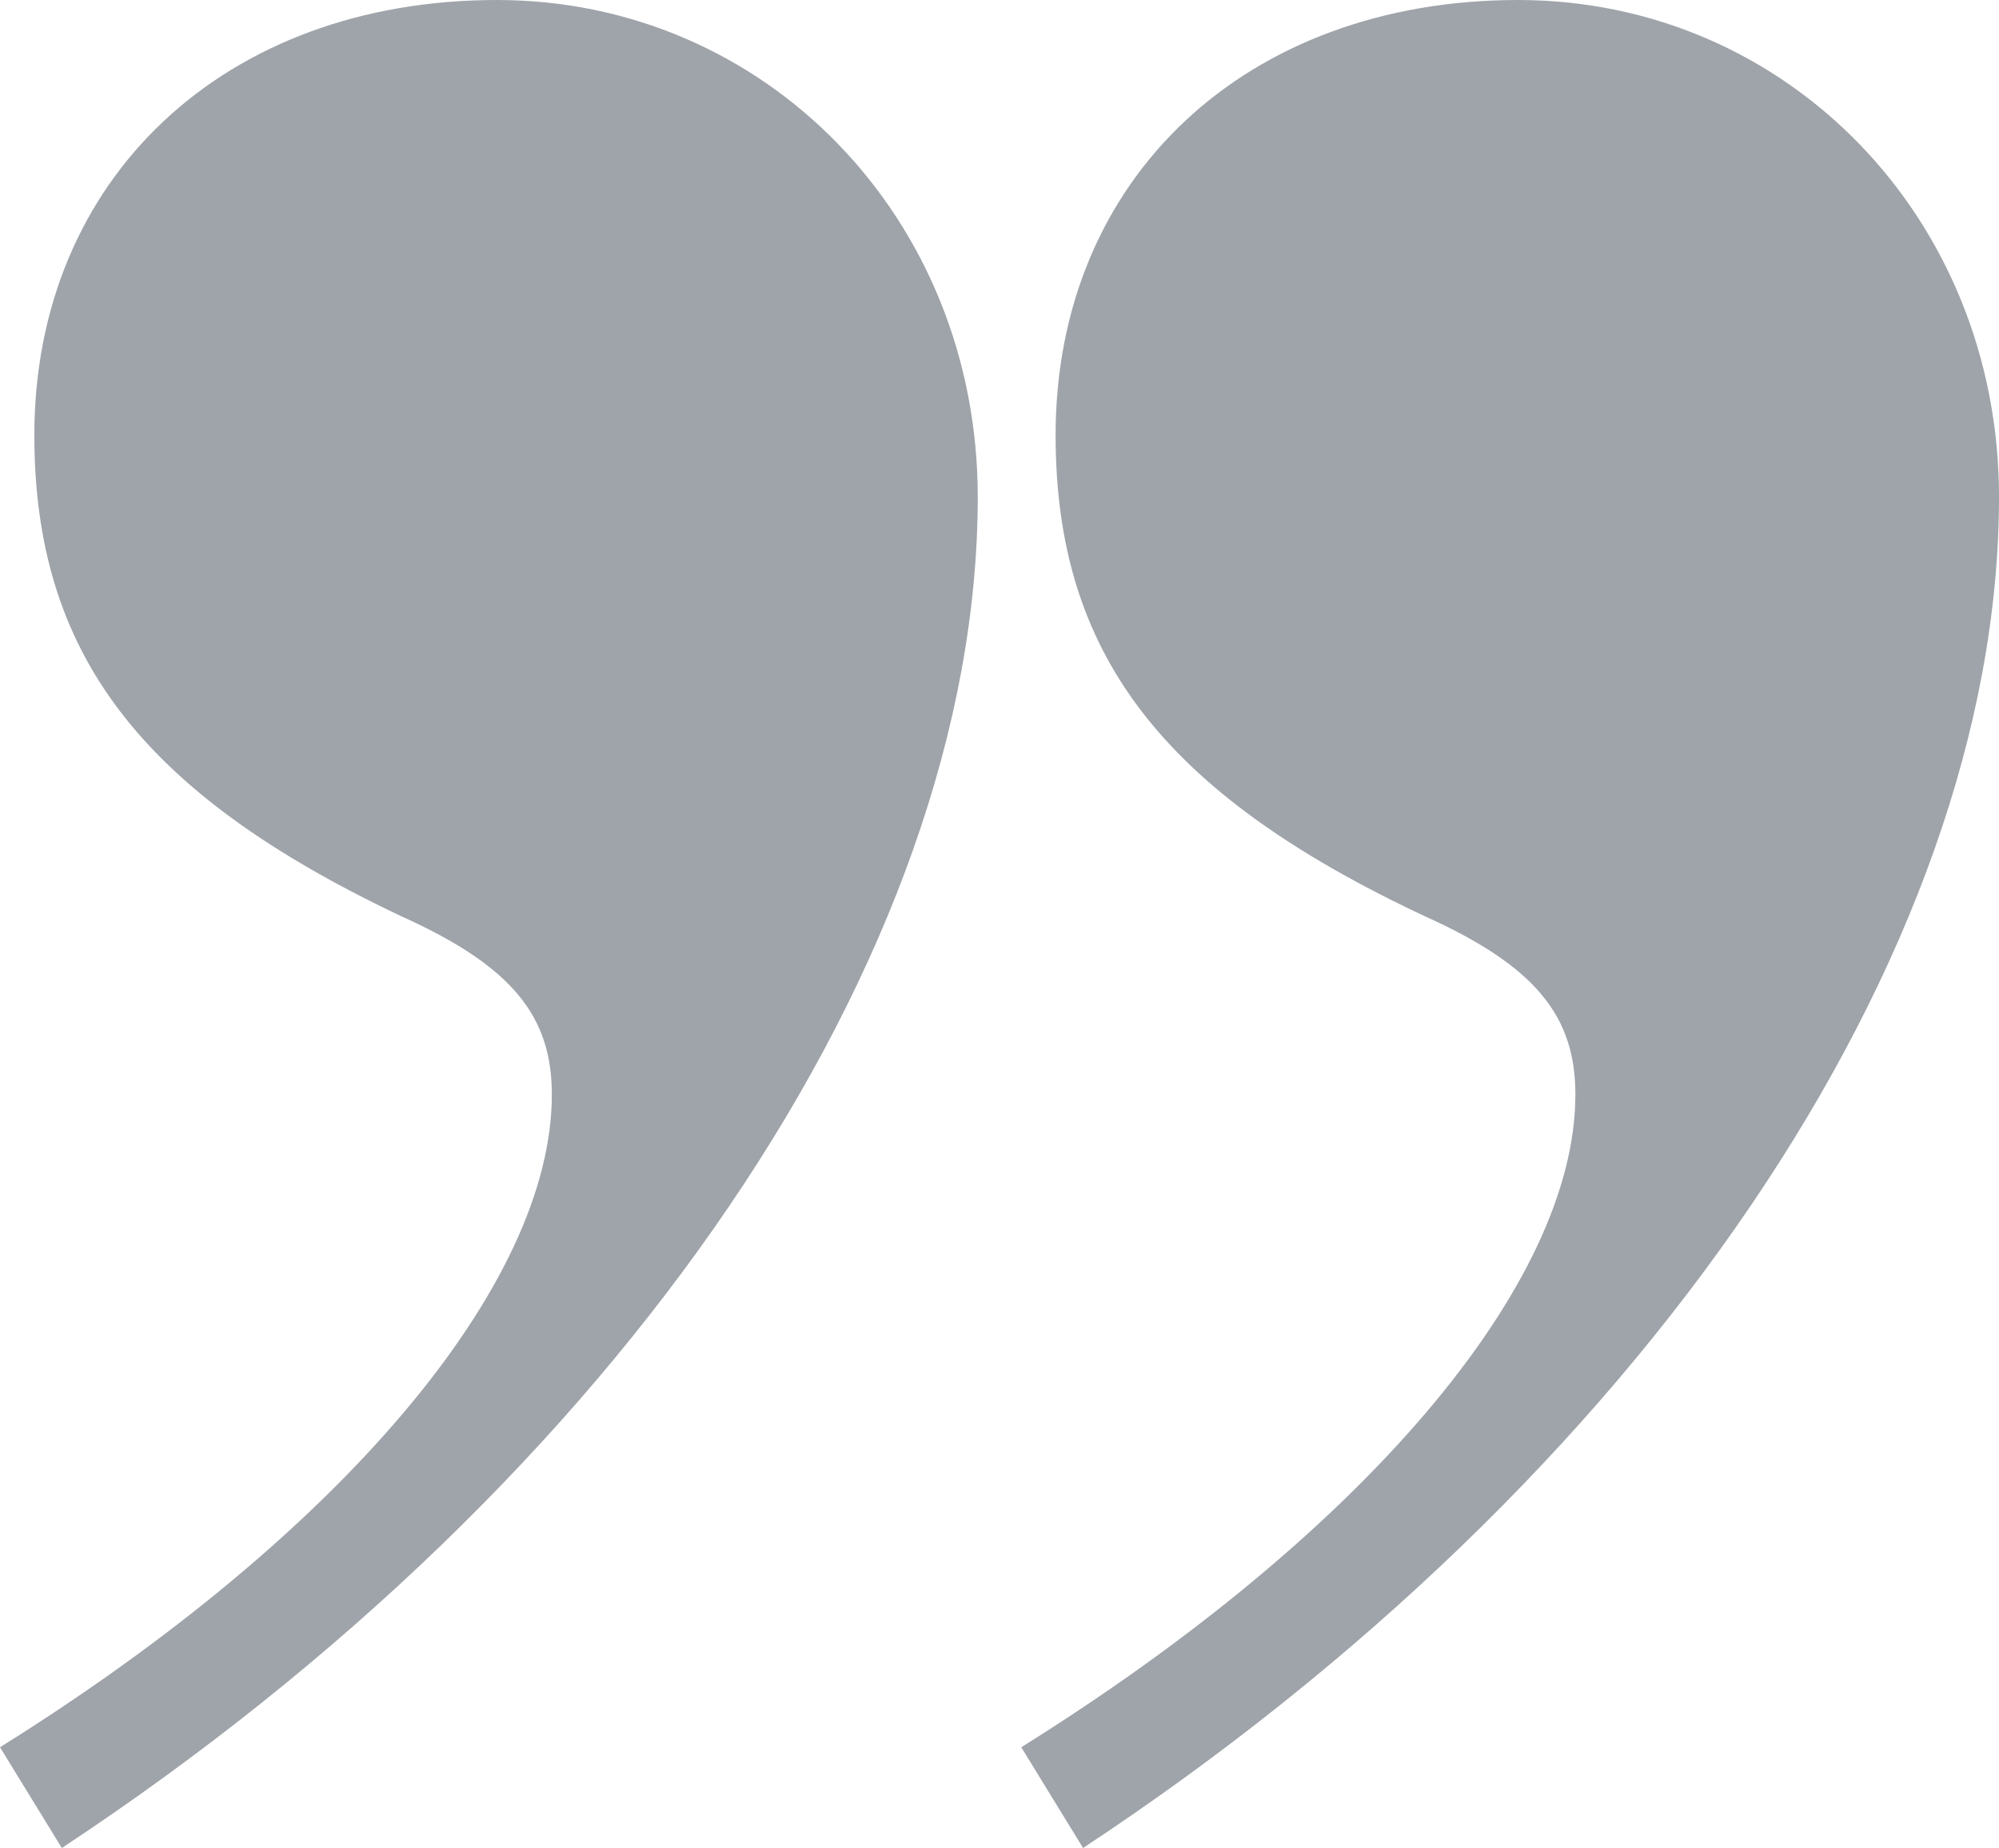 <?xml version="1.0" encoding="utf-8"?>
<!-- Generator: Adobe Illustrator 17.1.0, SVG Export Plug-In . SVG Version: 6.00 Build 0)  -->
<!DOCTYPE svg PUBLIC "-//W3C//DTD SVG 1.1//EN" "http://www.w3.org/Graphics/SVG/1.1/DTD/svg11.dtd">
<svg version="1.1" id="Layer_1" xmlns="http://www.w3.org/2000/svg" xmlns:xlink="http://www.w3.org/1999/xlink" x="0px" y="0px"
	 viewBox="0 0 87.3 80.7" enable-background="new 0 0 87.3 80.7" xml:space="preserve">
<g>
	<g>
		<path fill="#9FA4AA" d="M68.8,47.8c0-3.4-1.7-5.6-6.6-7.8c-11.5-5.4-16.1-11.5-16.1-21c0-11.2,8.3-19,20.2-19
			c11.7,0,21,9.5,21,21.7c0,20-15.6,42.9-40,59l-2.7-4.4C59.5,67,68.8,56.1,68.8,47.8z"/>
	</g>
	<g>
		<path fill="#9FA4AA" d="M24.1,47.8c0-3.4-1.7-5.6-6.6-7.8C6.1,34.6,1.5,28.5,1.5,19C1.5,7.8,9.8,0,21.7,0c11.7,0,21,9.5,21,21.7
			c0,20-15.6,42.9-40,59L0,76.3C14.9,67,24.1,56.1,24.1,47.8z"/>
	</g>
</g>
</svg>

